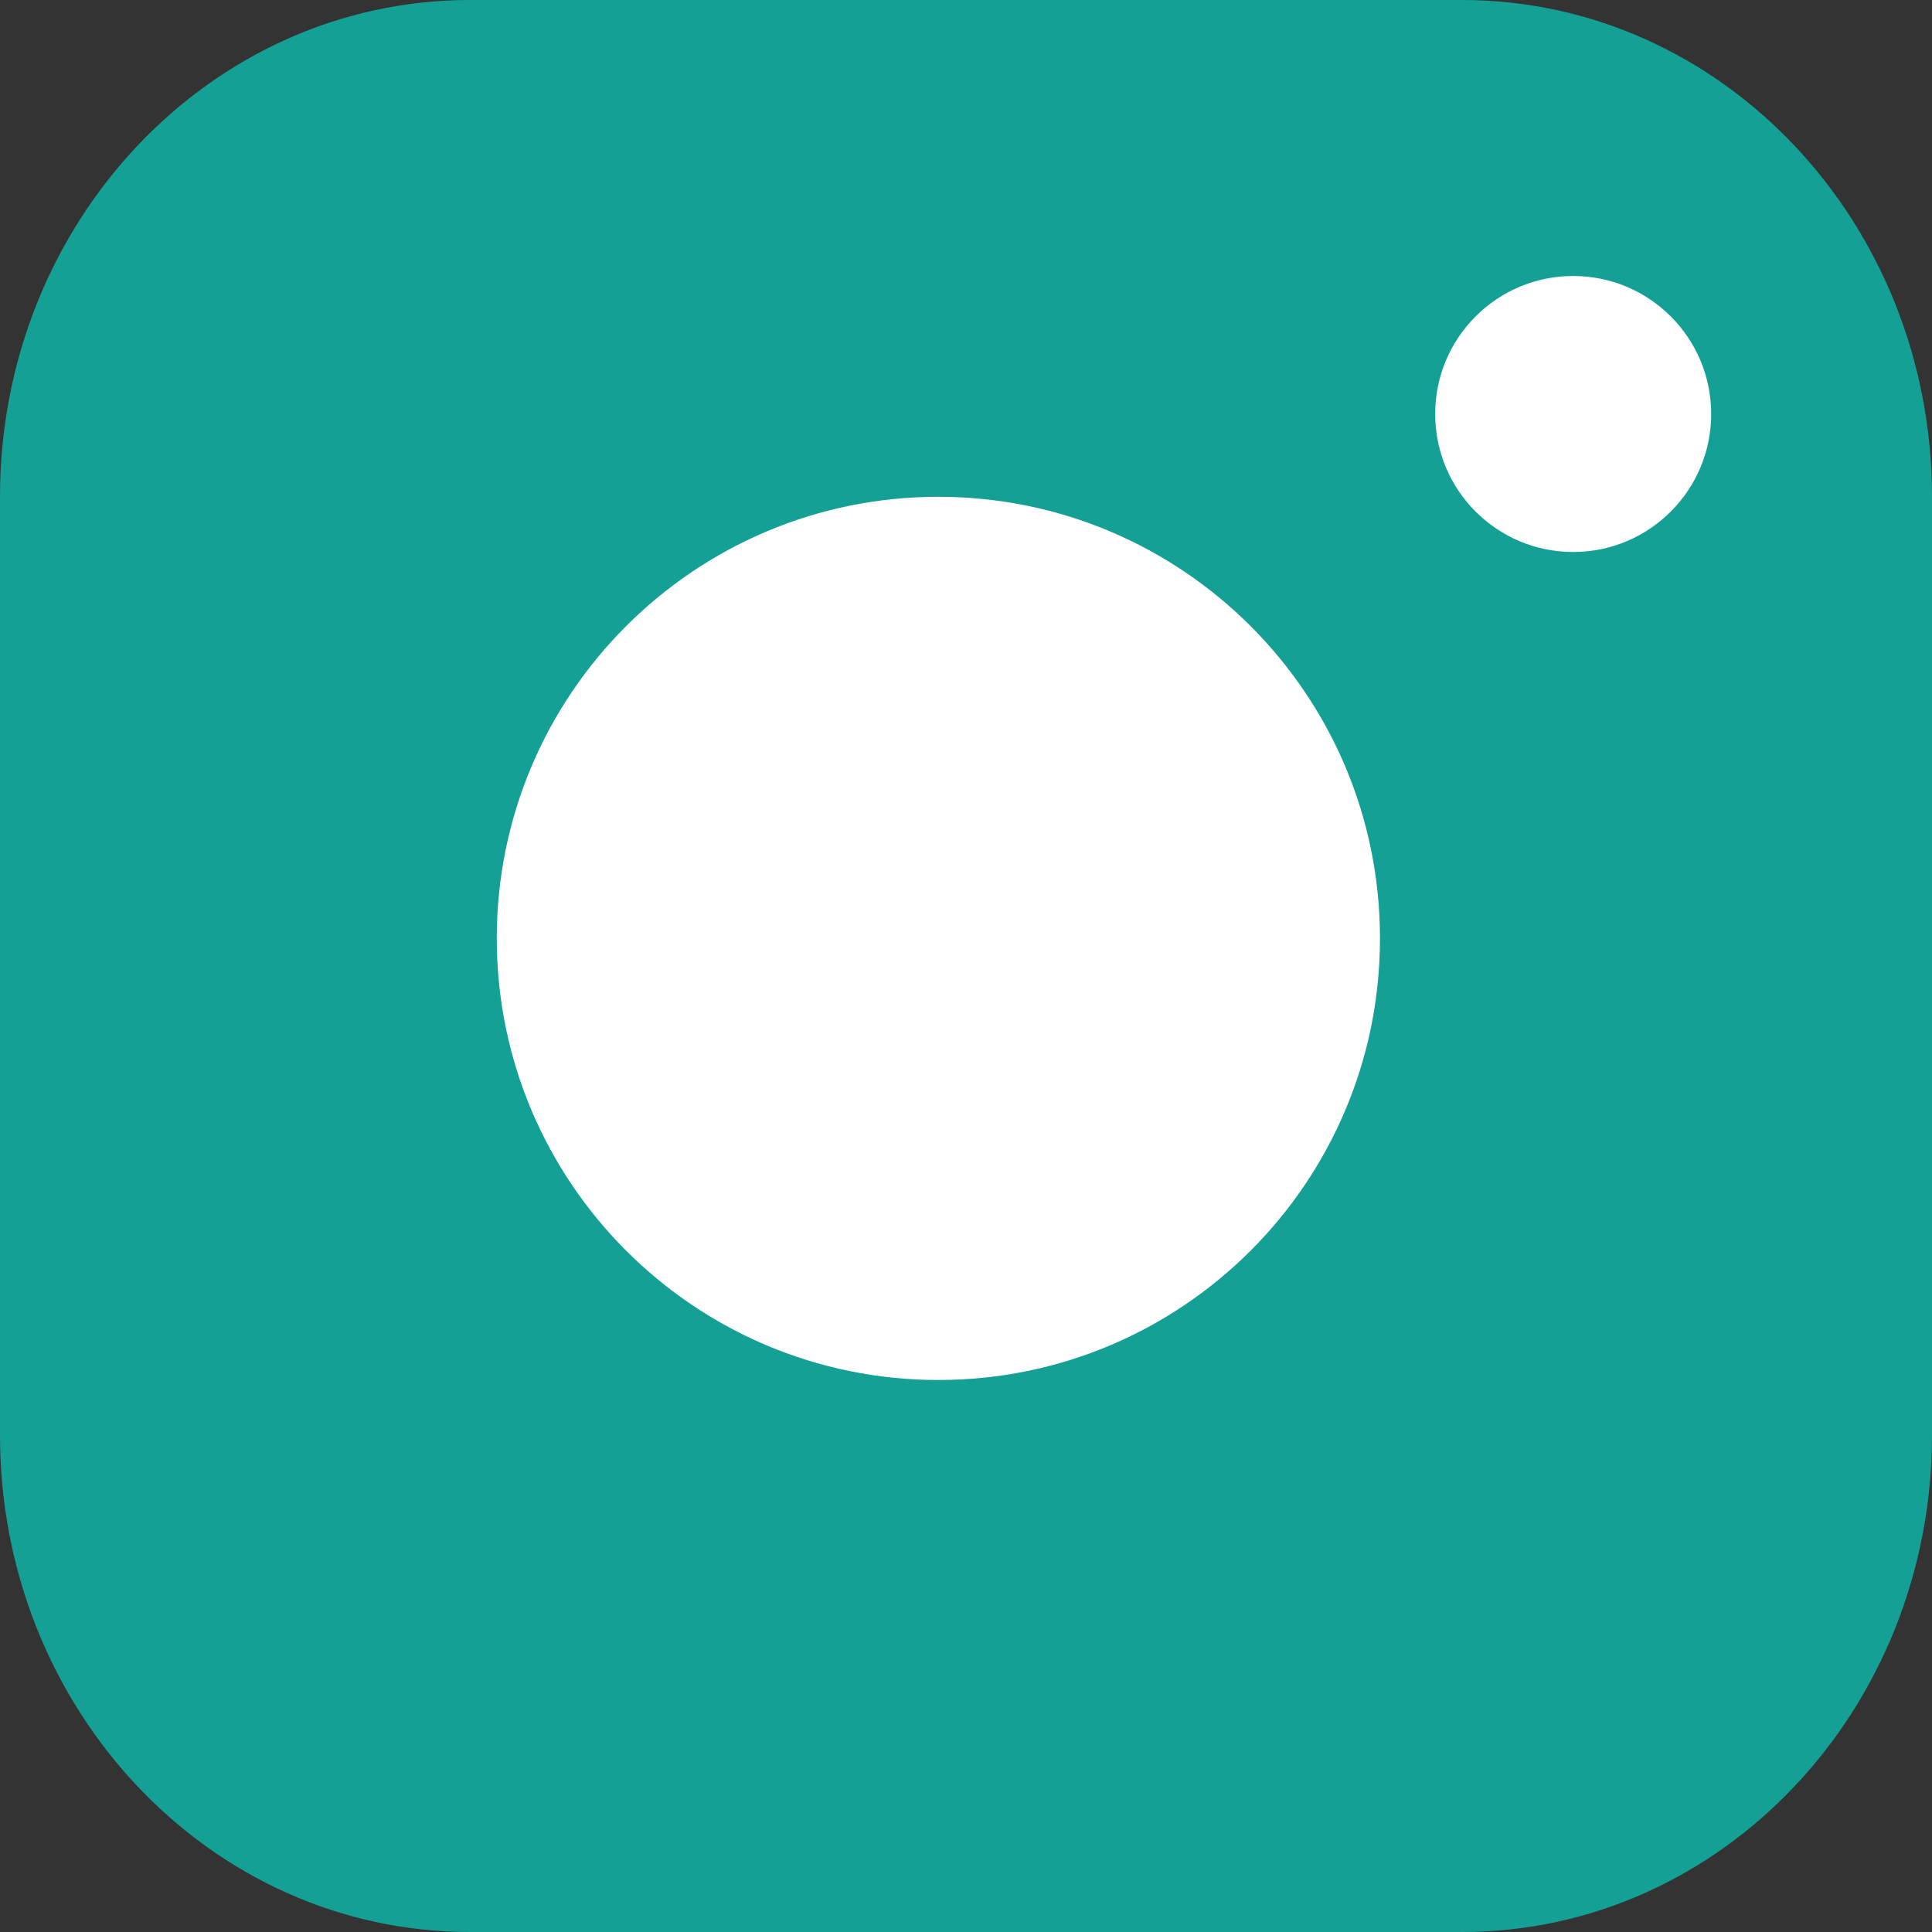 <?xml version="1.0" encoding="UTF-8"?> <svg xmlns="http://www.w3.org/2000/svg" width="148" height="148" viewBox="0 0 148 148" fill="none"><rect x="0" y="0" width="148" height="148" fill="#333333" stroke="none"/> <path d="M0 38.057C0 17.039 16.118 0 36 0H112C131.882 0 148 17.039 148 38.057V109.943C148 130.961 131.882 148 112 148H36C16.118 148 0 130.961 0 109.943V38.057Z" fill="#15A096"></path> <path d="M105.712 71.885C105.712 90.568 90.566 105.714 71.883 105.714C53.2 105.714 38.055 90.568 38.055 71.885C38.055 53.202 53.2 38.057 71.883 38.057C90.566 38.057 105.712 53.202 105.712 71.885Z" fill="white"></path> <path d="M131.084 31.714C131.084 37.552 126.351 42.285 120.512 42.285C114.674 42.285 109.941 37.552 109.941 31.714C109.941 25.876 114.674 21.143 120.512 21.143C126.351 21.143 131.084 25.876 131.084 31.714Z" fill="white"></path> </svg> 